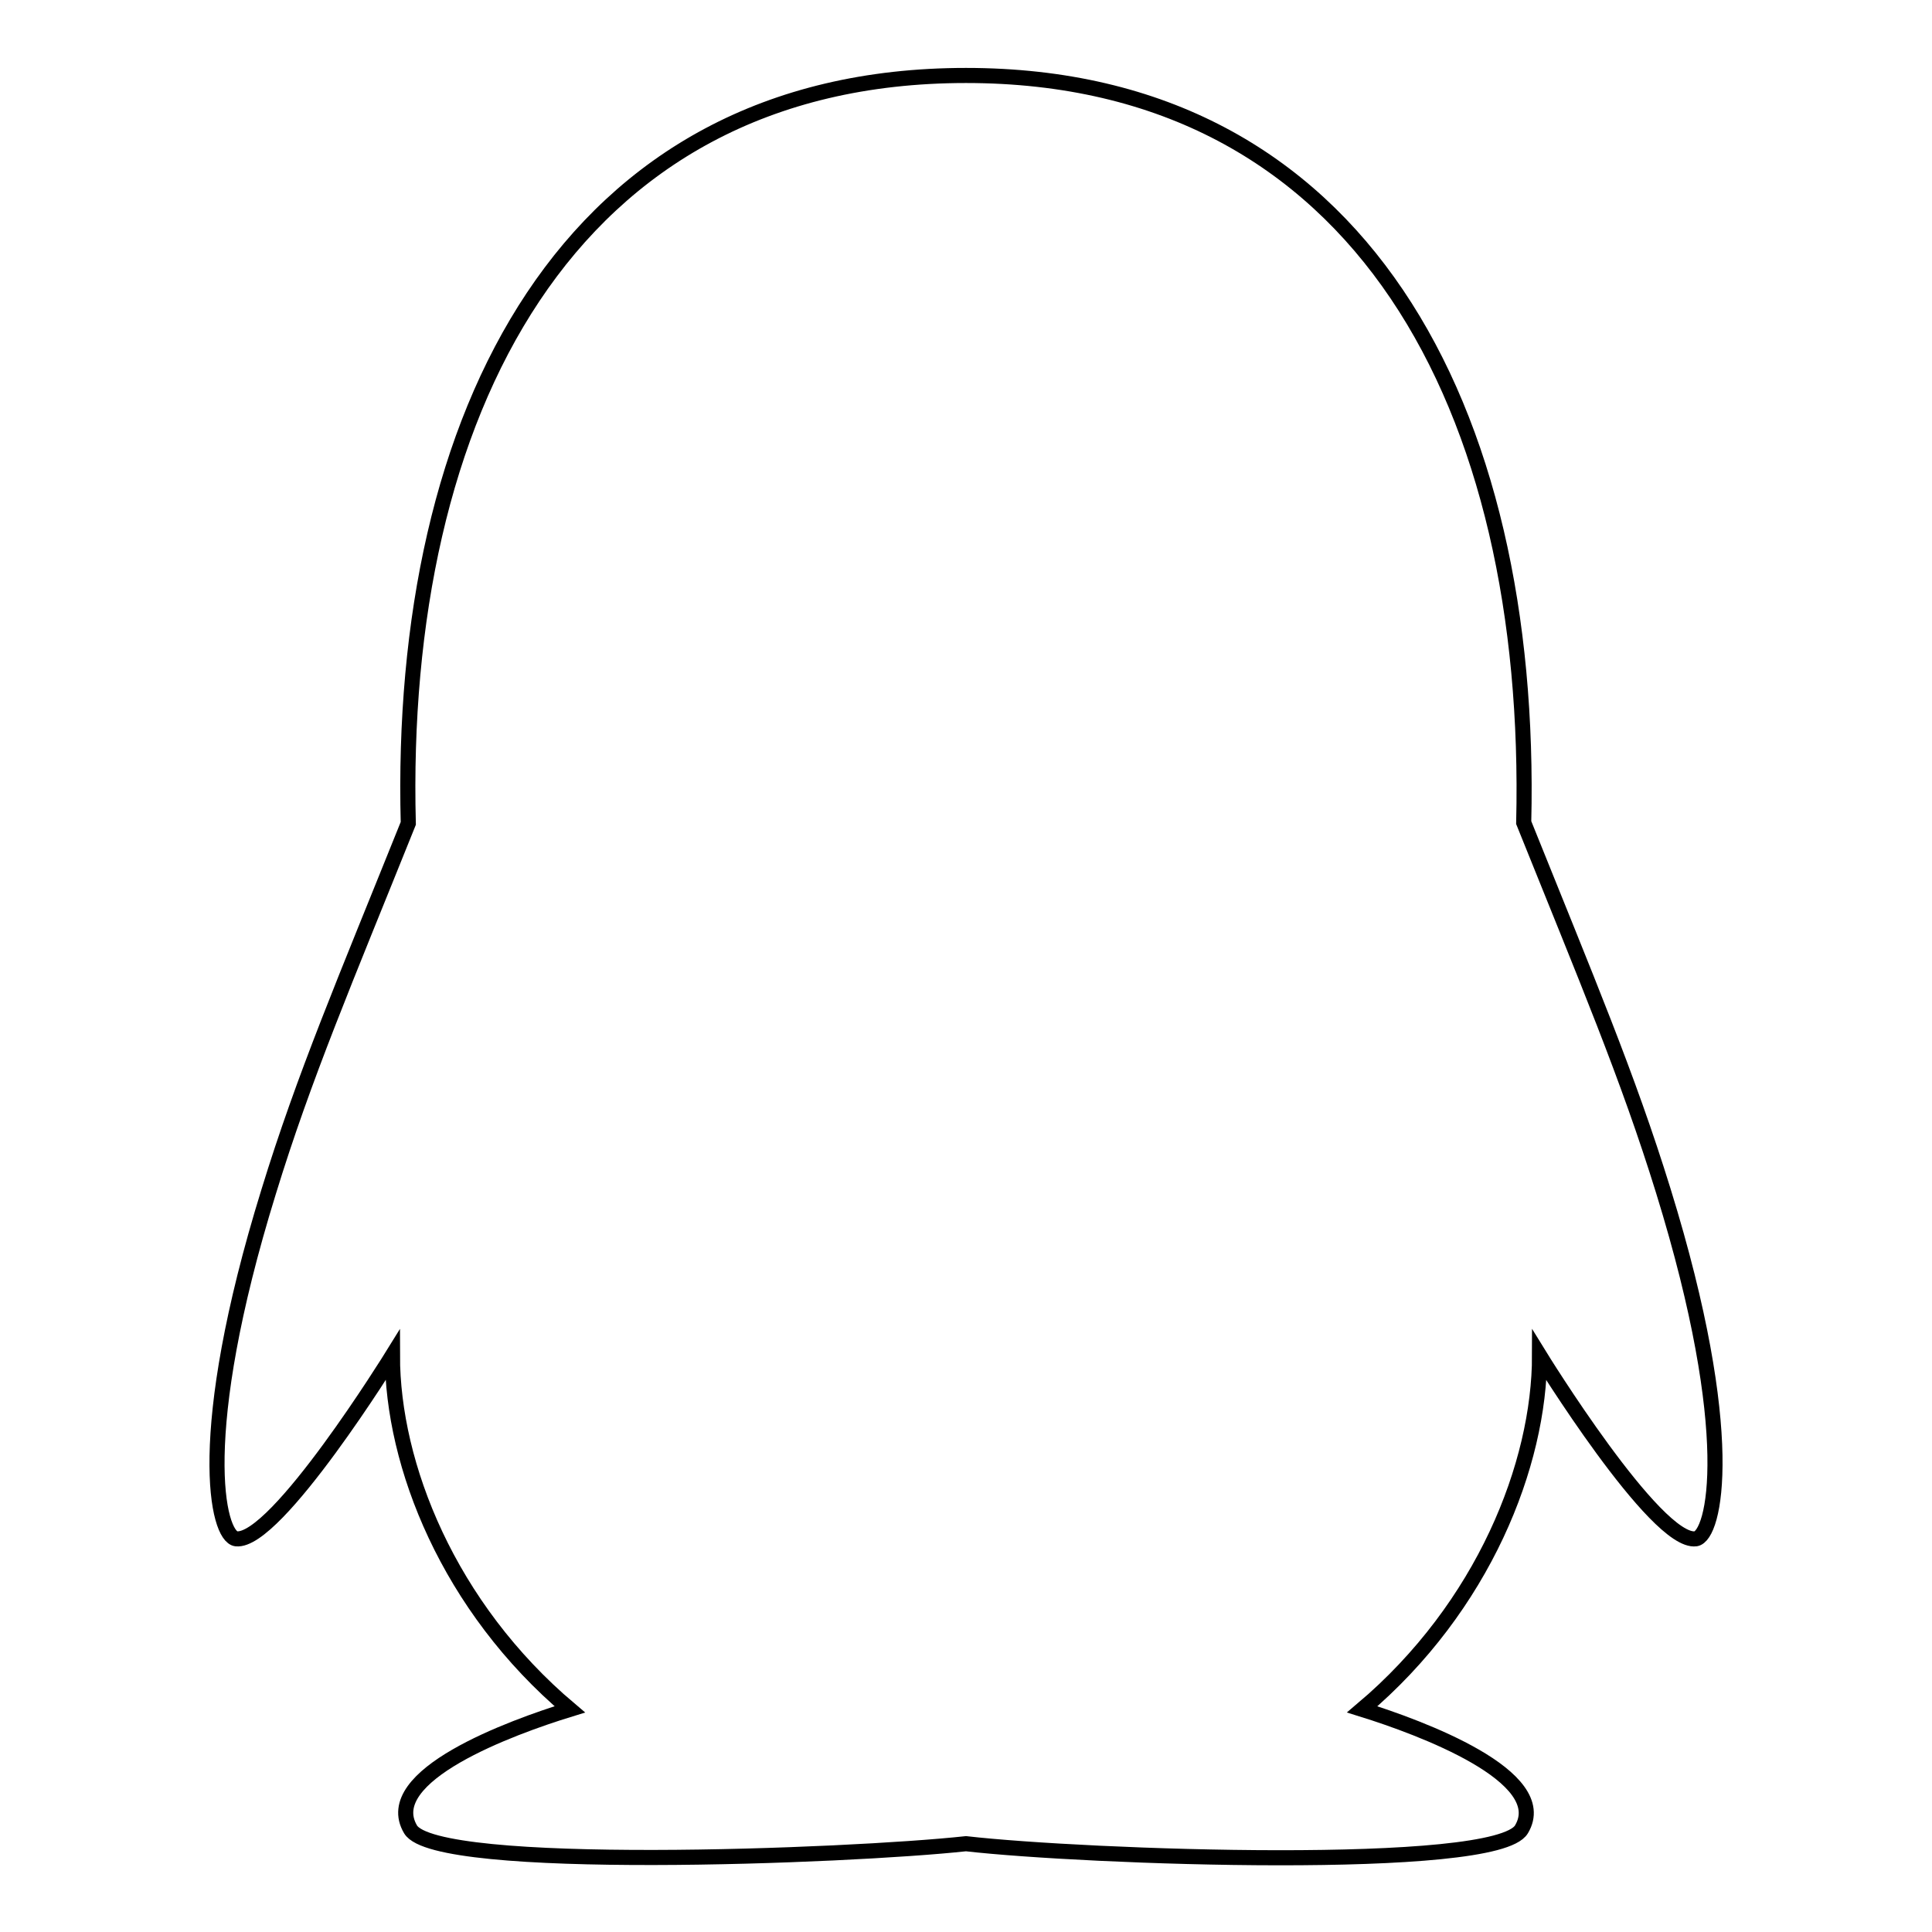 <?xml version="1.0" encoding="utf-8"?>
<!-- Svg Vector Icons : http://www.onlinewebfonts.com/icon -->
<!DOCTYPE svg PUBLIC "-//W3C//DTD SVG 1.1//EN" "http://www.w3.org/Graphics/SVG/1.1/DTD/svg11.dtd">
<svg version="1.1" xmlns="http://www.w3.org/2000/svg" xmlns:xlink="http://www.w3.org/1999/xlink" x="0px" y="0px" viewBox="0 0 256 256" enable-background="new 0 0 256 256" xml:space="preserve">
<g> <path stroke-width="2" fill-opacity="0" stroke="#000000"  d="M220.4,157.8c-4.7-15.2-10.1-27.9-18.5-48.8C203.2,54.3,180.4,10,128,10c-53,0-75.3,45.2-73.9,99.1 c-8.4,20.9-13.8,33.5-18.5,48.8c-10,32.3-6.8,45.7-4.3,46c5.3,0.6,20.7-24.3,20.7-24.3c0,14.5,7.4,33.3,23.5,46.9 c-7.8,2.4-25.3,8.8-21.1,15.9c3.4,5.7,57.9,3.6,73.6,1.9c15.7,1.8,70.2,3.8,73.6-1.9c4.2-7-13.4-13.5-21.1-15.9 c16.1-13.6,23.5-32.5,23.5-46.9c0,0,15.4,25,20.7,24.3C227.2,203.5,230.4,190.1,220.4,157.8z"/></g>
</svg>